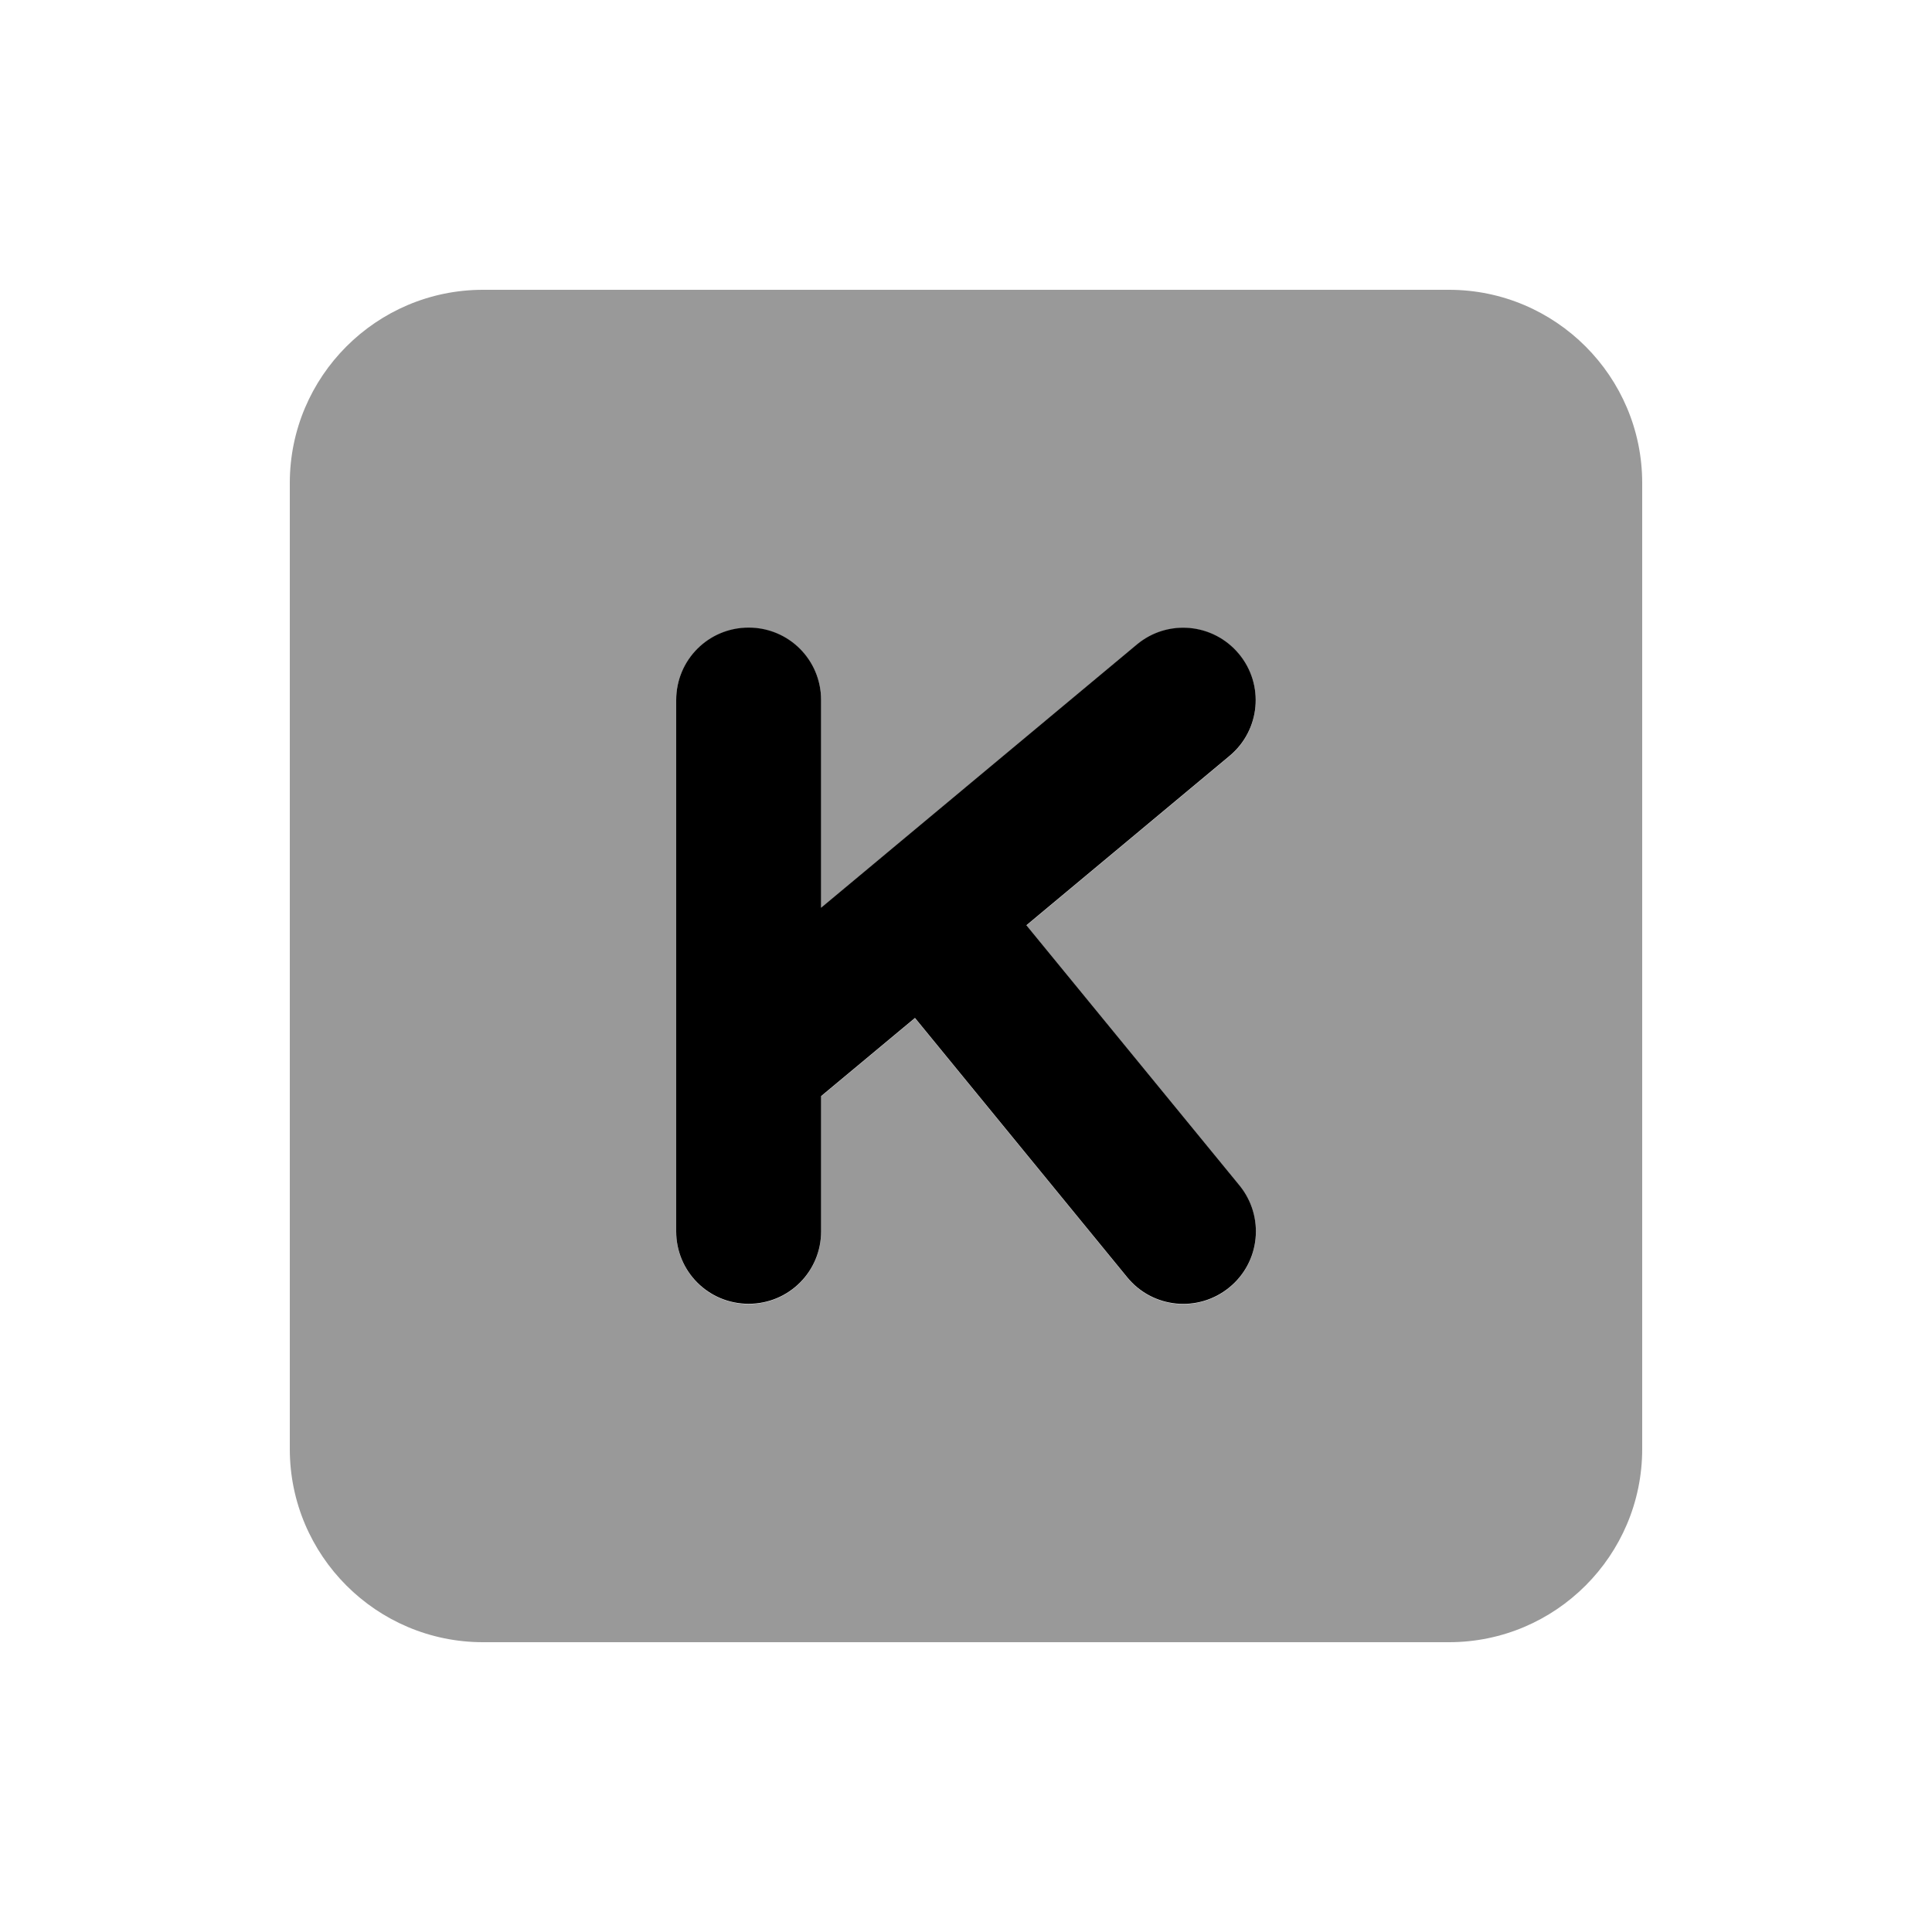 <svg xmlns="http://www.w3.org/2000/svg" viewBox="0 0 640 640"><!--! Font Awesome Pro 7.1.0 by @fontawesome - https://fontawesome.com License - https://fontawesome.com/license (Commercial License) Copyright 2025 Fonticons, Inc. --><path opacity=".4" fill="currentColor" d="M96 160L96 480C96 515.3 124.7 544 160 544L480 544C515.3 544 544 515.3 544 480L544 160C544 124.7 515.3 96 480 96L160 96C124.7 96 96 124.7 96 160zM224 232C224 218.7 234.7 208 248 208C261.3 208 272 218.7 272 232L272 300.8L376.6 213.6C386.8 205.1 401.9 206.5 410.4 216.7C418.9 226.9 417.5 242 407.3 250.5L340 306.6L410.6 392.8C419 403.1 417.5 418.2 407.2 426.6C396.9 435 381.8 433.5 373.4 423.2L303.1 337.3L272 363.2L272 408C272 421.3 261.3 432 248 432C234.7 432 224 421.3 224 408L224 232z"/><path fill="currentColor" d="M410.4 216.6C418.9 226.8 417.5 241.9 407.3 250.4L340 306.5L410.6 392.7C419 403 417.5 418.1 407.2 426.5C396.9 434.9 381.8 433.4 373.4 423.1L303.1 337.2L272 363.1L272 407.9C272 421.2 261.3 431.9 248 431.9C234.7 431.9 224 421.2 224 407.9L224 231.9C224 218.6 234.7 207.9 248 207.9C261.3 207.9 272 218.6 272 231.9L272 300.7L376.6 213.5C386.8 205 401.9 206.4 410.4 216.6z"/></svg>